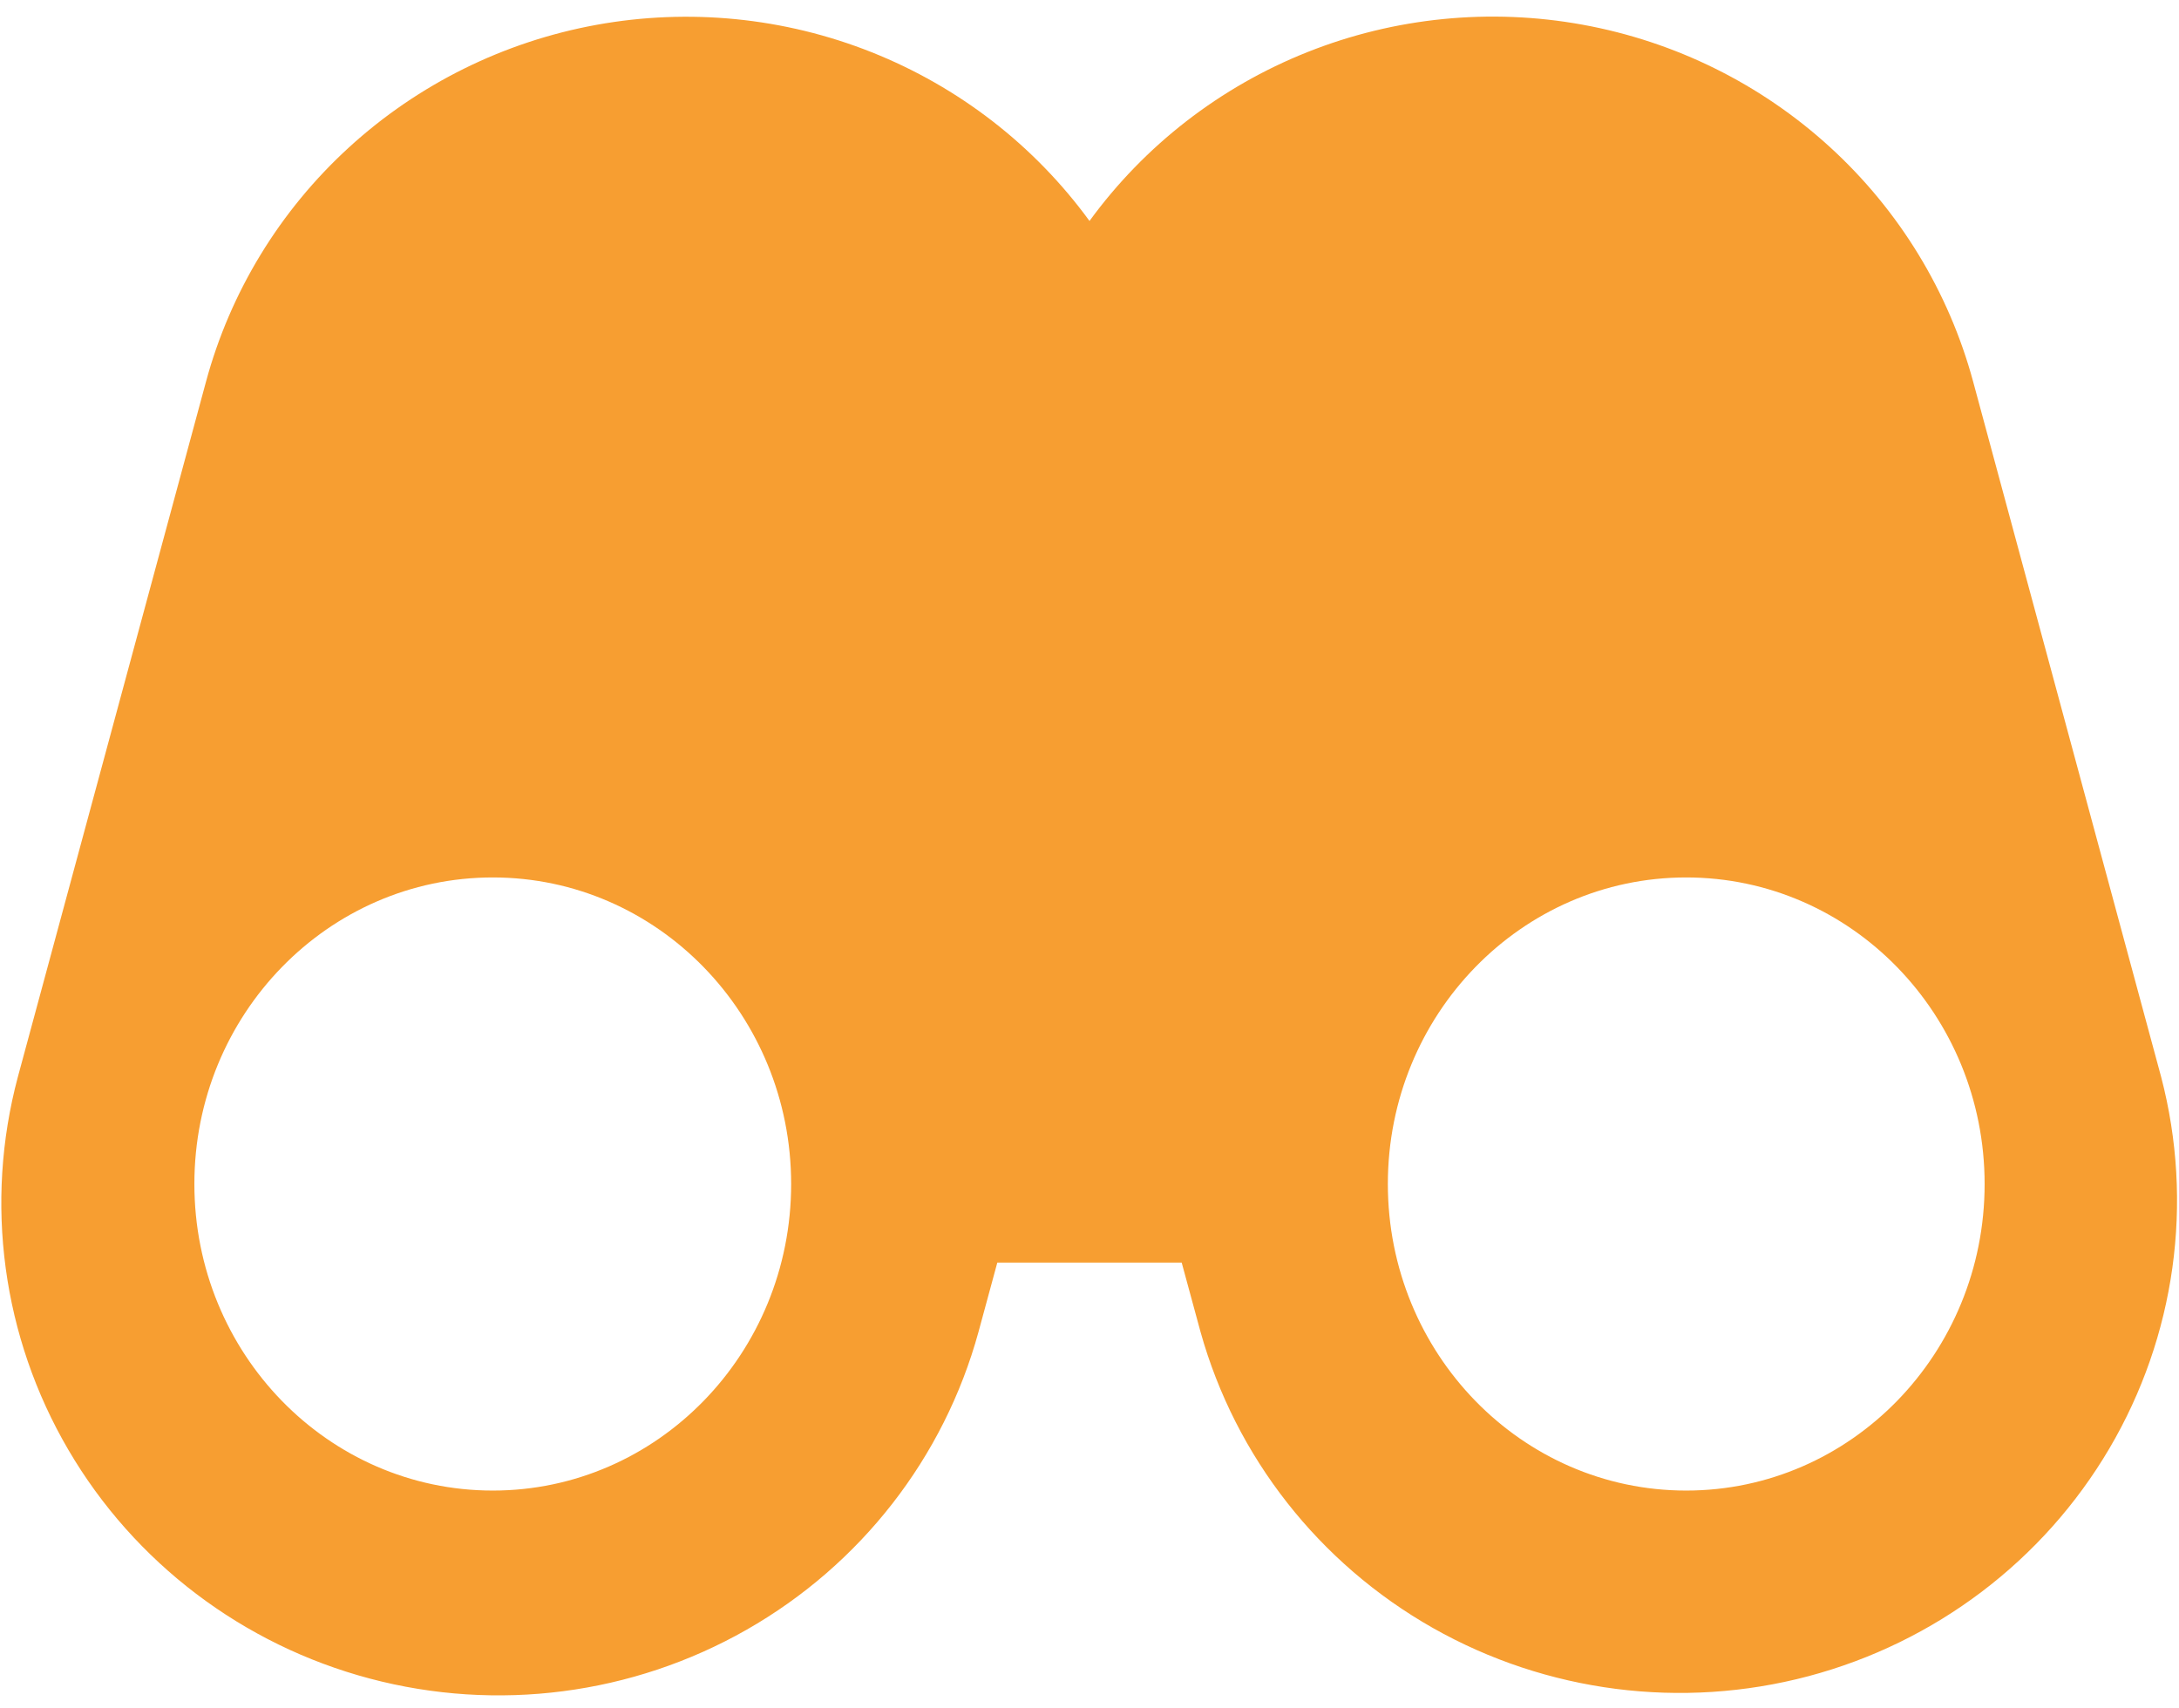 <svg width="88" height="69" viewBox="0 0 88 69" fill="none" xmlns="http://www.w3.org/2000/svg">
<path fill-rule="evenodd" clip-rule="evenodd" d="M47.723 51H40.277L39.517 53.8C38.125 58.881 34.756 63.208 30.148 65.833C25.541 68.458 20.071 69.167 14.938 67.804C9.804 66.441 5.425 63.118 2.76 58.562C0.095 54.007 -0.638 48.591 0.721 43.501L8.318 15.423C9.3 11.788 11.304 8.504 14.095 5.952C16.886 3.4 20.35 1.684 24.086 1.004C27.822 0.324 31.676 0.707 35.201 2.109C38.726 3.511 41.777 5.875 44 8.926C46.223 5.874 49.274 3.509 52.799 2.105C56.324 0.702 60.179 0.318 63.915 0.998C67.652 1.677 71.117 3.393 73.909 5.946C76.701 8.498 78.704 11.783 79.687 15.418L87.279 43.501C88.608 48.581 87.856 53.976 85.188 58.509C82.52 63.043 78.152 66.349 73.035 67.707C67.917 69.064 62.466 68.364 57.867 65.759C53.269 63.153 49.896 58.853 48.483 53.796L47.723 51ZM68.097 60.209C74.753 60.209 80.15 54.666 80.15 47.828C80.15 40.986 74.753 35.443 68.097 35.443C61.446 35.443 56.049 40.986 56.049 47.824C56.049 54.666 61.446 60.209 68.097 60.209ZM19.903 60.209C26.554 60.209 31.951 54.666 31.951 47.828C31.951 40.986 26.554 35.443 19.903 35.443C13.247 35.443 7.85 40.986 7.85 47.824C7.85 54.666 13.247 60.209 19.903 60.209Z" fill="#F79E31"/>
</svg>
